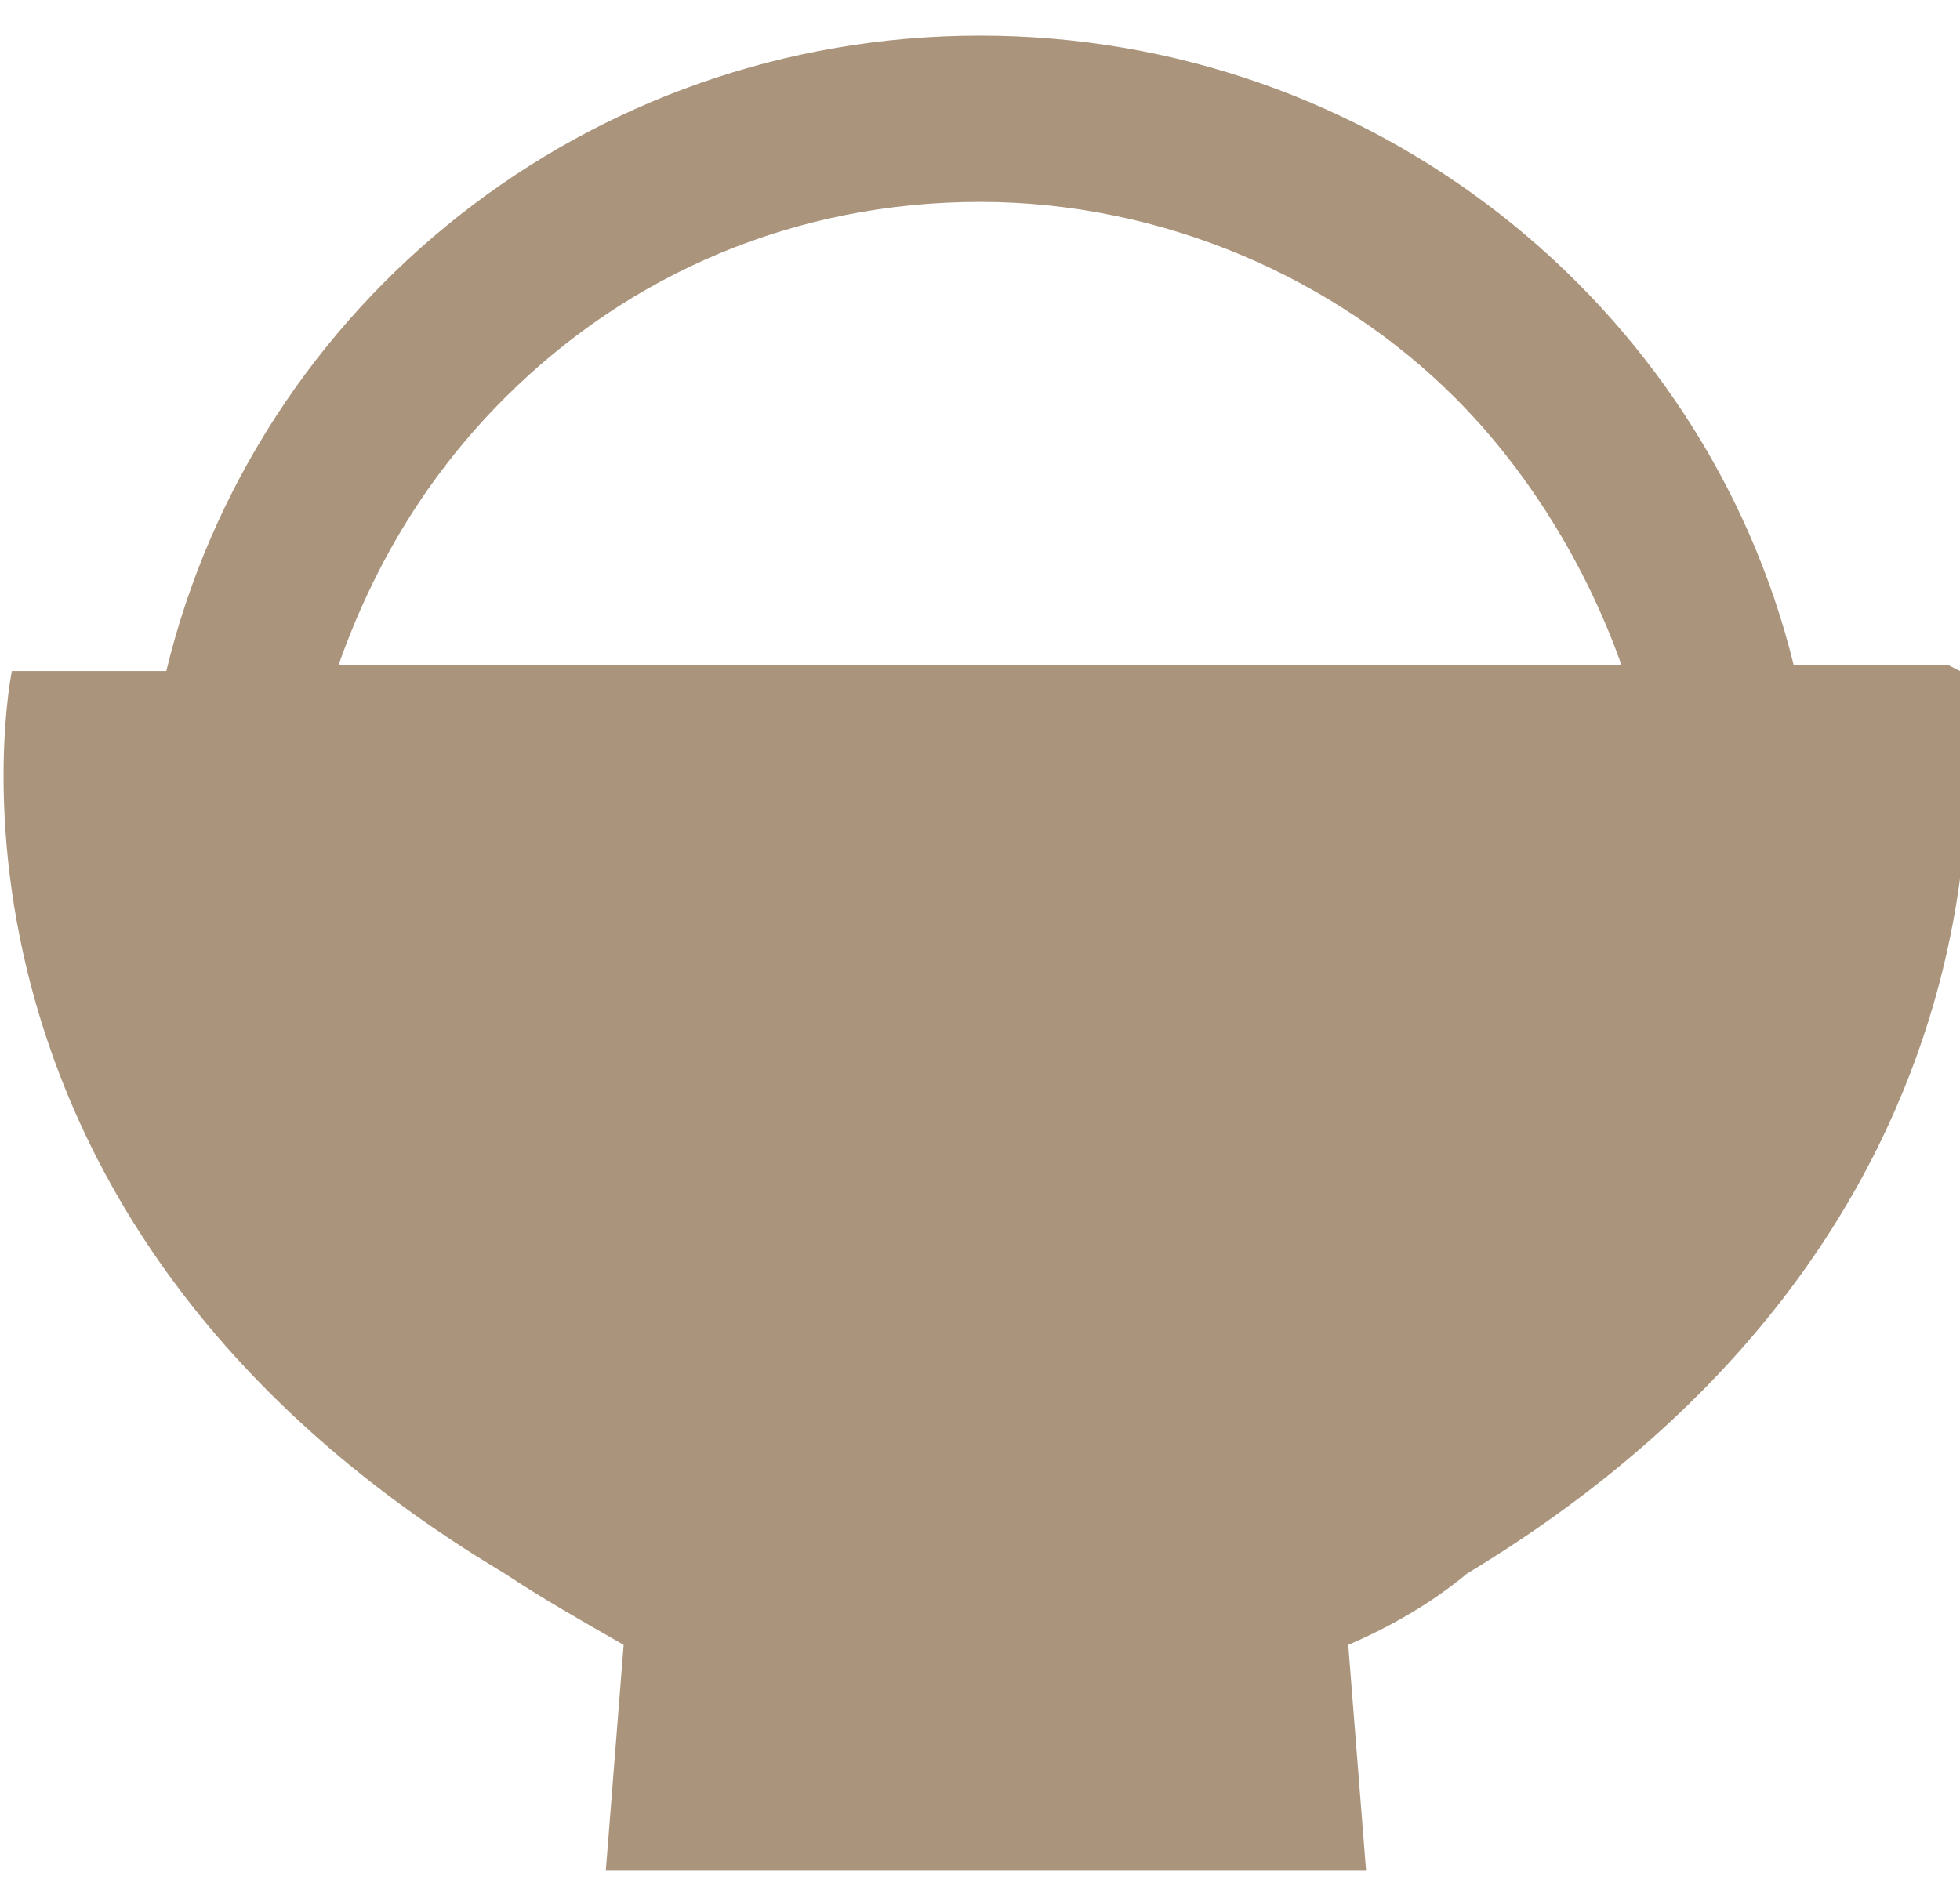 <?xml version="1.0" encoding="UTF-8"?>
<svg id="_2" data-name="2" xmlns="http://www.w3.org/2000/svg" version="1.1" viewBox="0 0 33 32">
  <path d="M32.8,11.2h-2.6C28.7,5.1,23.1.6,16.5.6c-6.6,0-12.2,4.5-13.7,10.7H.2s-1.9,9.1,8.3,15.2c.6.4,1.3.8,2,1.2l-.3,3.8h12.8l-.3-3.8c.7-.3,1.4-.7,2-1.2,10.1-6.1,8.3-15.2,8.3-15.2ZM16.5,11.2H5.7c.6-1.7,1.5-3.2,2.8-4.5,2.1-2.1,4.9-3.3,8-3.3,3.1,0,6,1.3,8,3.3,1.2,1.2,2.2,2.8,2.8,4.5h-10.8Z" style="fill: #aa947c; stroke-width: 0px;"/>
</svg>